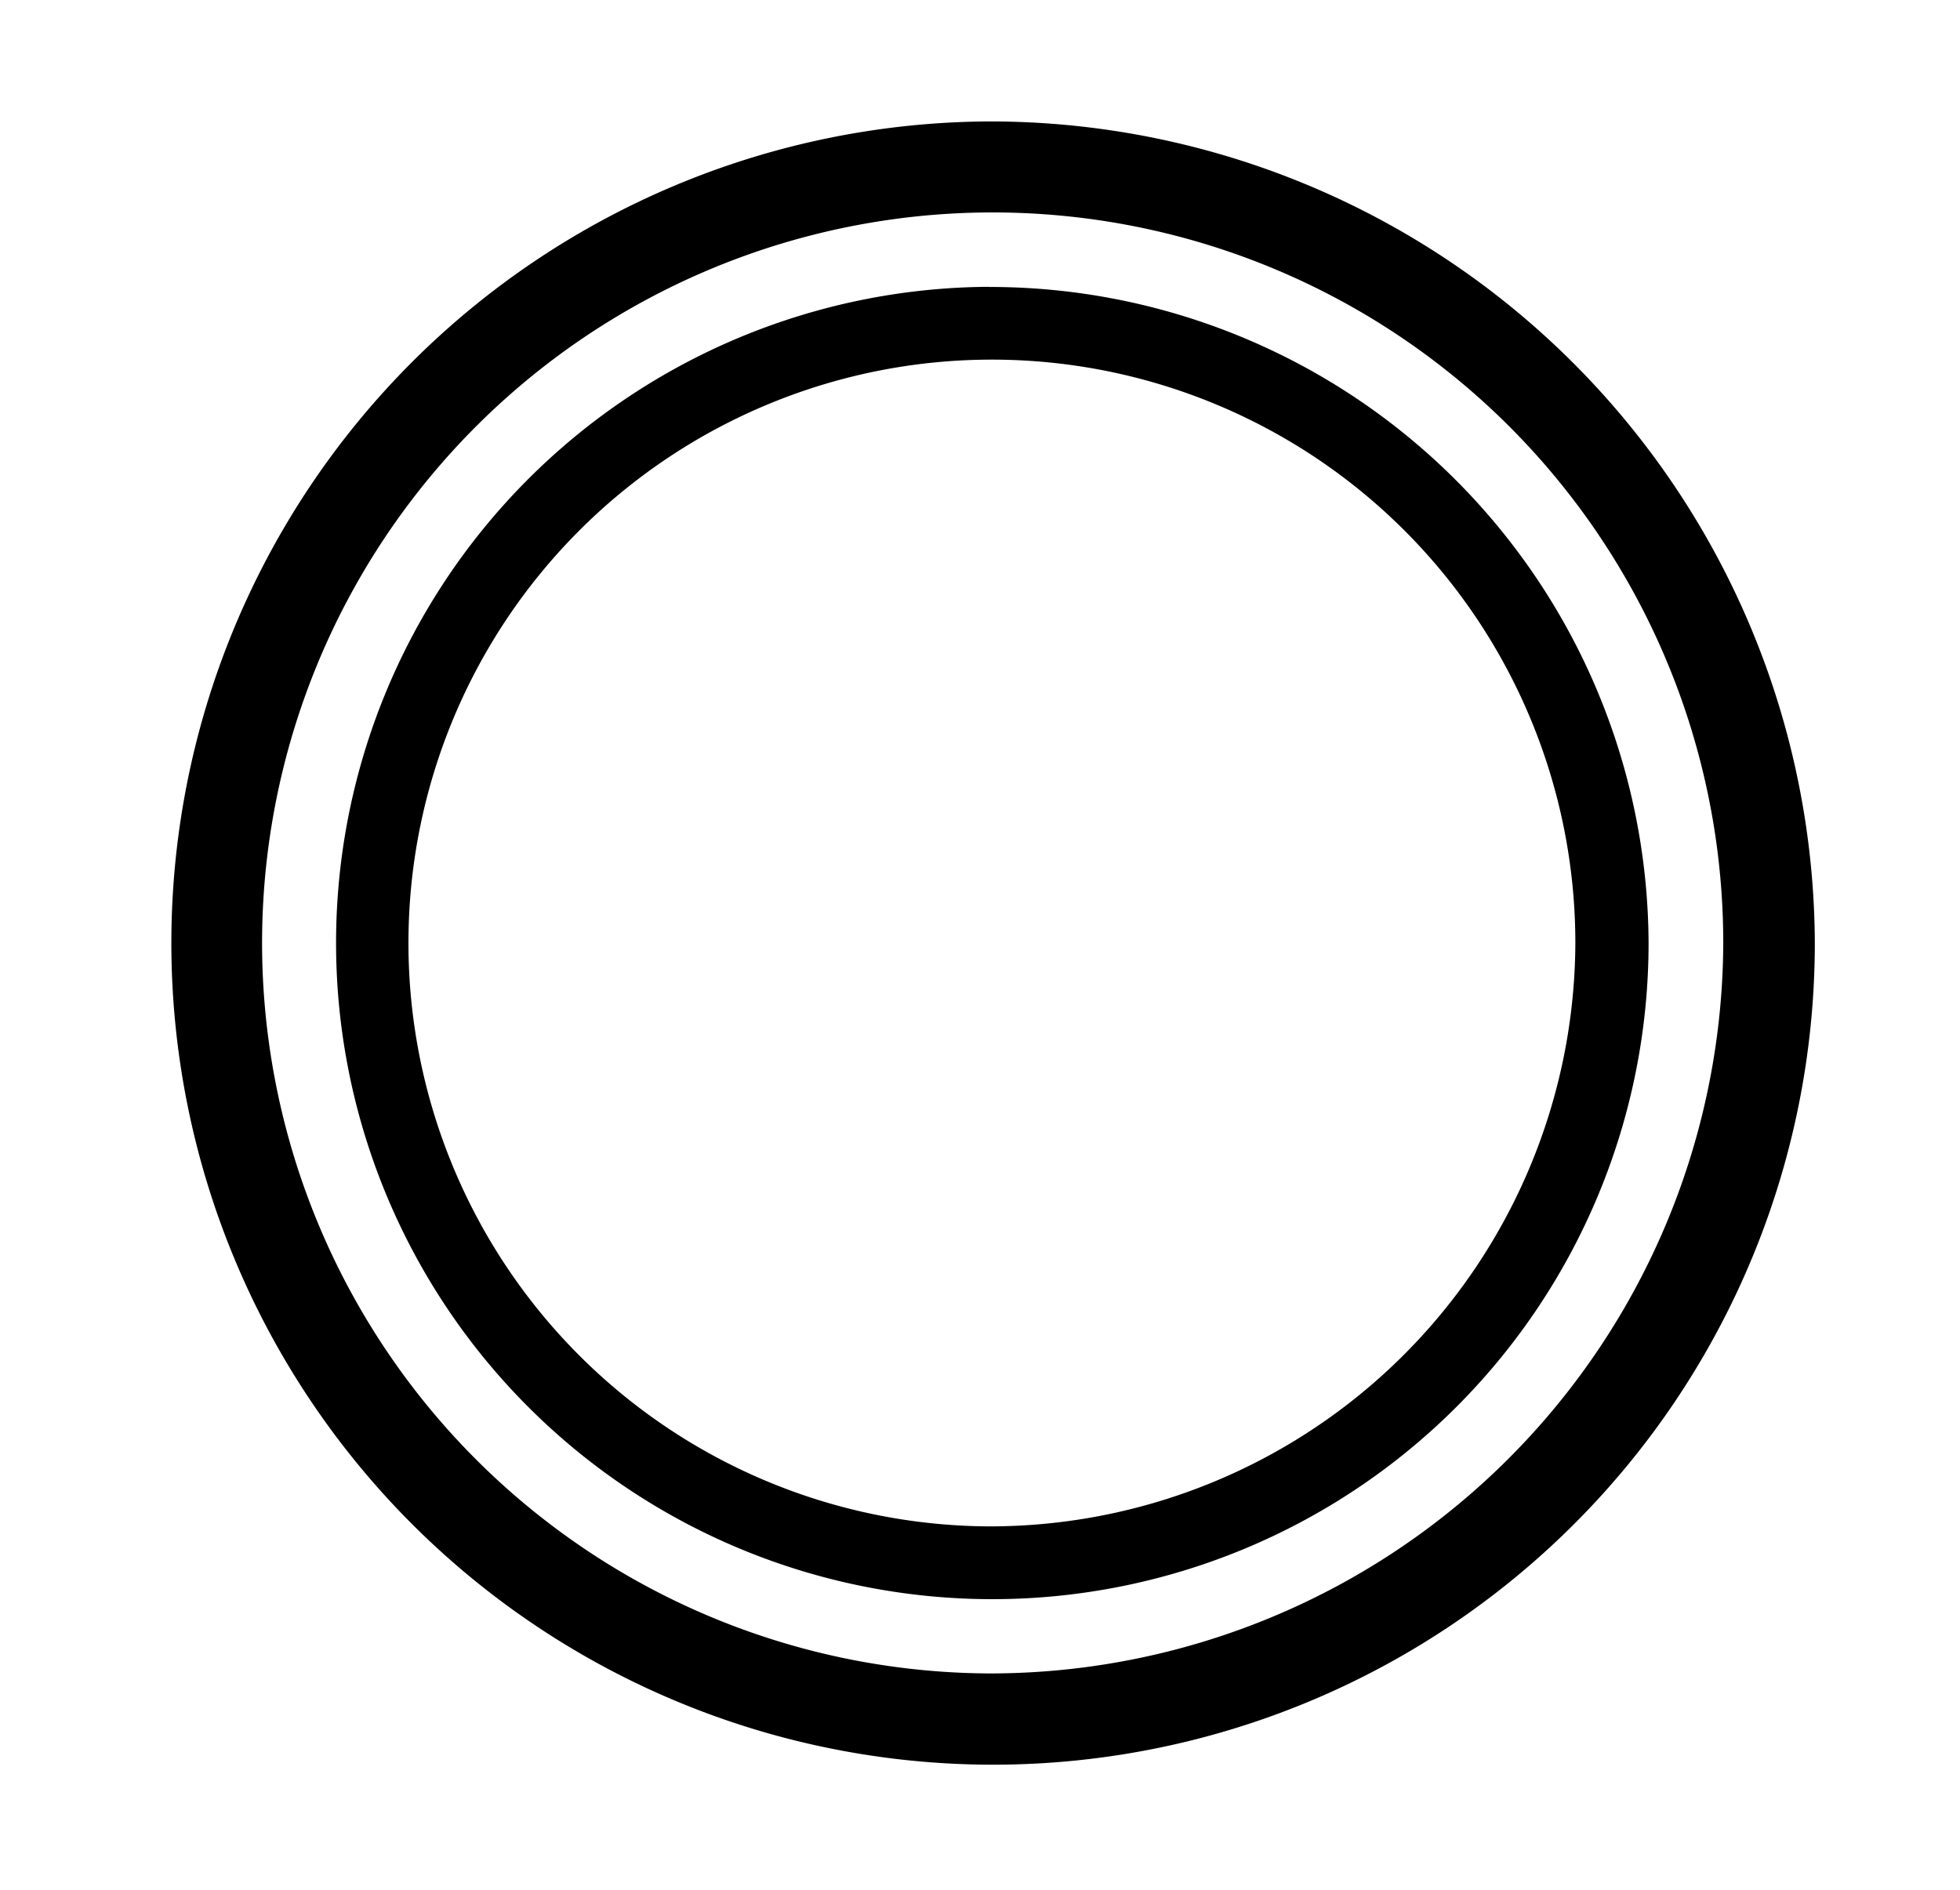 <svg xmlns="http://www.w3.org/2000/svg" viewBox="0 0 28 27" width="28" height="27"><path fill="none" d="M0 0h28v27H0z"/><path d="M14.126 1.735a11.739 11.739 0 1011.8 11.738 11.783 11.783 0 00-11.8-11.738zm0 22.174a10.437 10.437 0 1110.492-10.436 10.476 10.476 0 01-10.492 10.436zm0-19.811a9.375 9.375 0 109.425 9.375A9.411 9.411 0 0014.126 4.1zm0 17.71a8.335 8.335 0 118.379-8.335 8.367 8.367 0 01-8.379 8.335z" fill-rule="evenodd"/></svg>